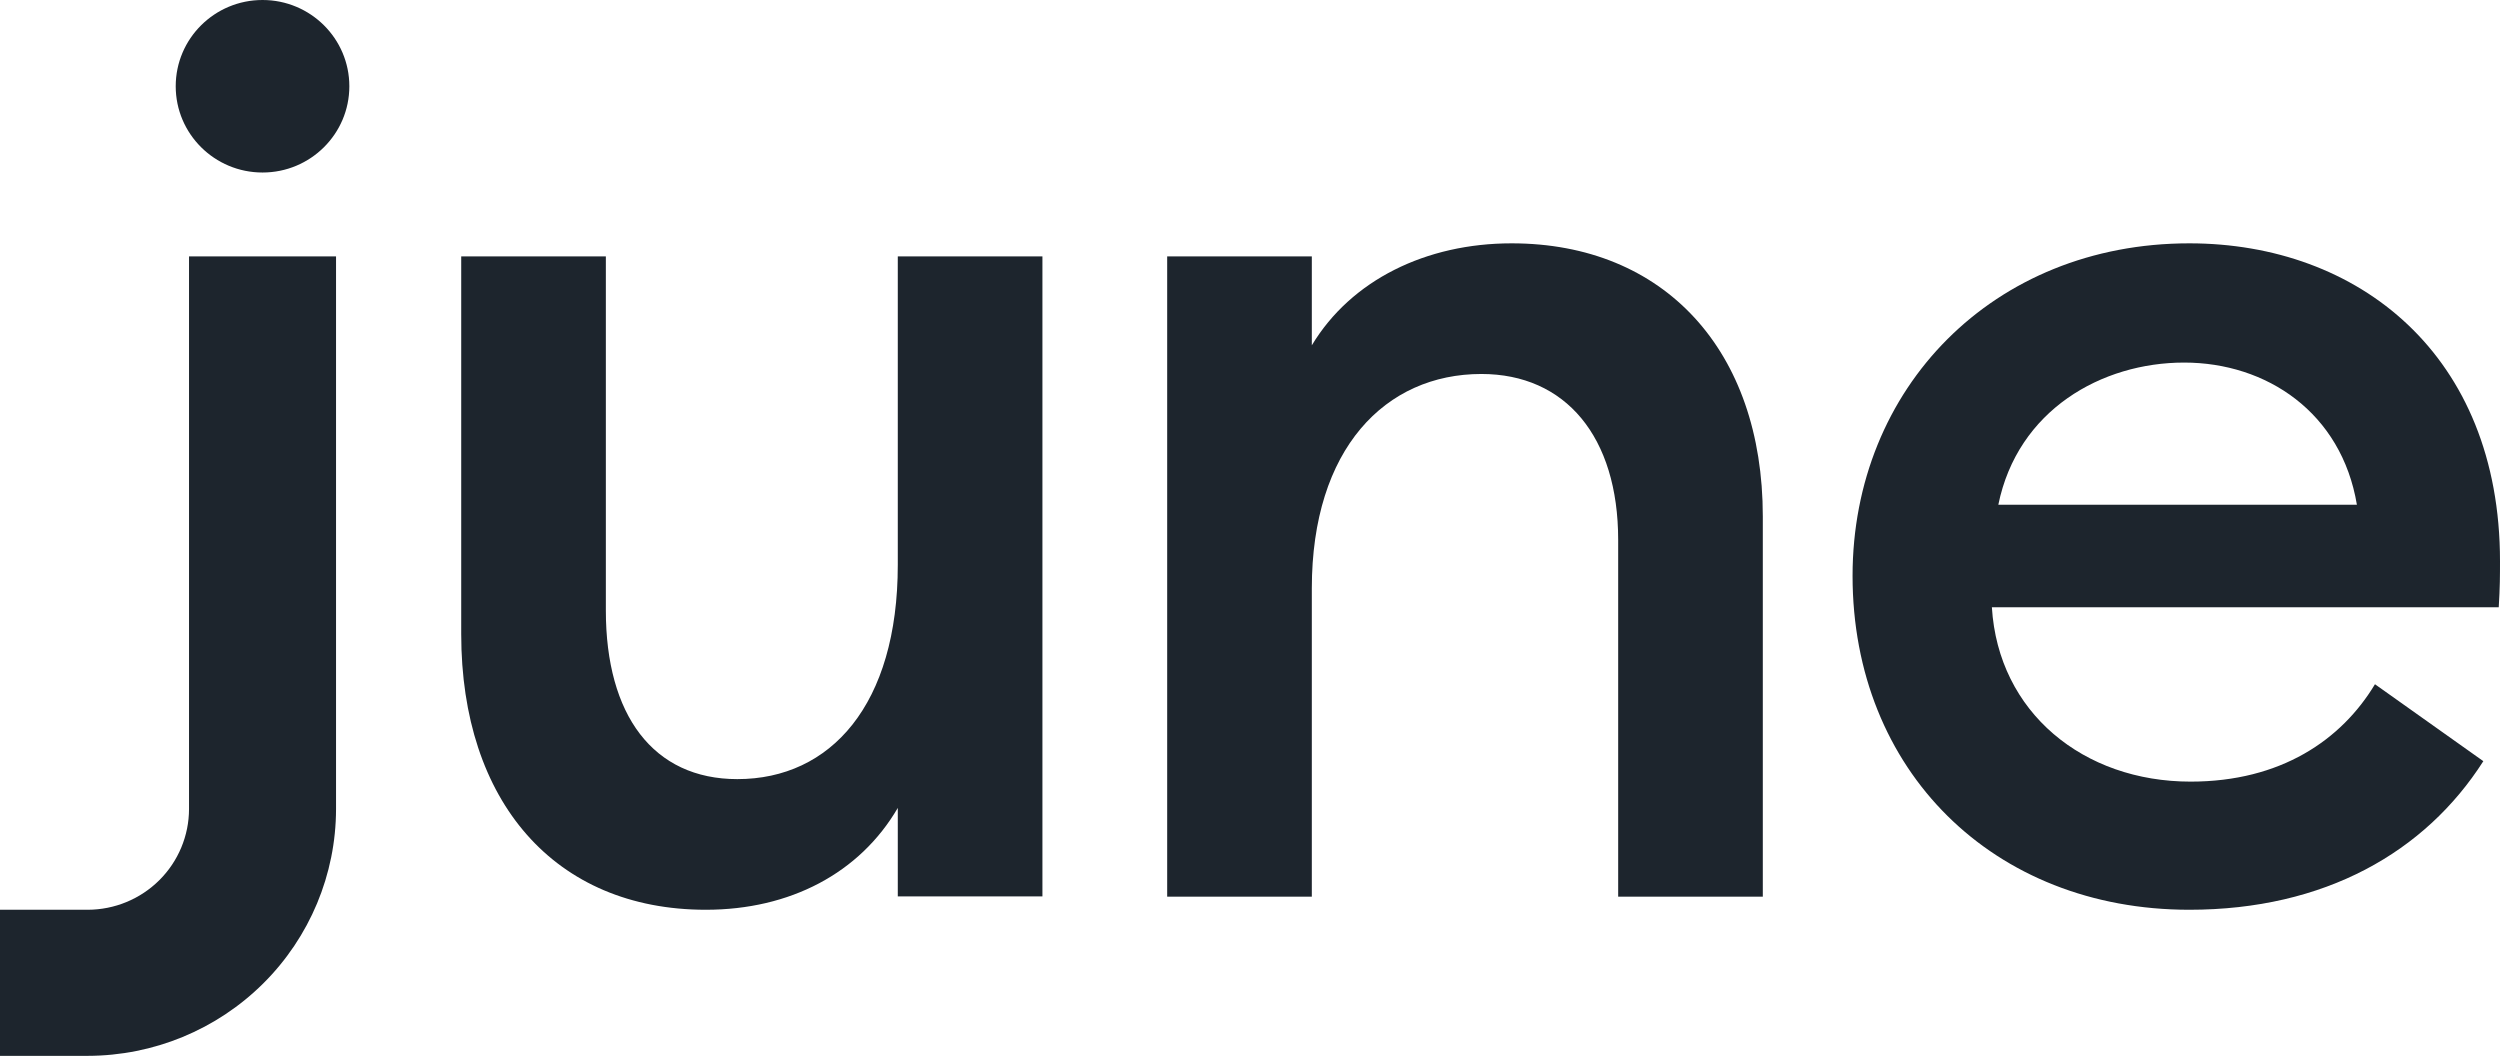 <svg width="573" height="242" viewBox="0 0 573 242" fill="none" xmlns="http://www.w3.org/2000/svg">
<g clip-path="url(#clip0)">
<path d="M60.172 39.541C71.161 39.541 80.069 30.69 80.069 19.771C80.069 8.852 71.161 0 60.172 0C49.184 0 40.275 8.852 40.275 19.771C40.275 30.69 49.184 39.541 60.172 39.541Z" fill="#1D252D"/>
<path d="M105.71 58.77H138.861V139.926C138.861 163.906 149.708 178.574 168.996 178.574C190.401 178.574 205.773 161.514 205.773 129.466V58.77H238.924V205.456H205.773V185.175C197.044 200.131 181.062 208.517 161.775 208.517C127.116 208.517 105.71 183.676 105.71 145.315V58.77Z" fill="#1D252D"/>
<path d="M267.518 58.77H300.669V79.147C309.687 64.159 326.888 55.773 346.464 55.773C381.444 55.773 404.037 80.326 404.037 118.369V205.52H370.886V123.758C370.886 100.097 358.819 85.716 339.532 85.716C317.549 85.716 300.669 102.808 300.669 134.855V205.52H267.518V58.77Z" fill="#1D252D"/>
<path d="M501.788 55.773C540.491 55.773 573 81.283 573 128.637C573 131.826 573 134.505 572.711 139.192H456.538C458.015 163.3 477.526 179.148 502.077 179.148C522.776 179.148 536.672 169.582 544.342 156.826L569.181 174.461C555.863 195.316 532.821 208.517 501.788 208.517C456.859 208.517 424.607 176.629 424.607 131.986C424.607 88.968 456.827 55.773 501.788 55.773ZM458.015 115.691H540.202C536.672 94.549 519.503 83.101 500.6 83.101C481.698 83.101 462.443 93.975 458.015 115.691Z" fill="#1D252D"/>
<path d="M20.09 242H0V208.517H20.09C26.249 208.509 32.154 206.074 36.509 201.746C40.865 197.418 43.316 191.551 43.324 185.43V58.77H77.02V185.43C77.003 200.428 71 214.807 60.327 225.413C49.654 236.018 35.183 241.983 20.09 242Z" fill="#1D252D"/>
</g>
<defs>
<clipPath id="clip0">
<rect width="573" height="242" fill="white"/>
</clipPath>
</defs>
</svg>
